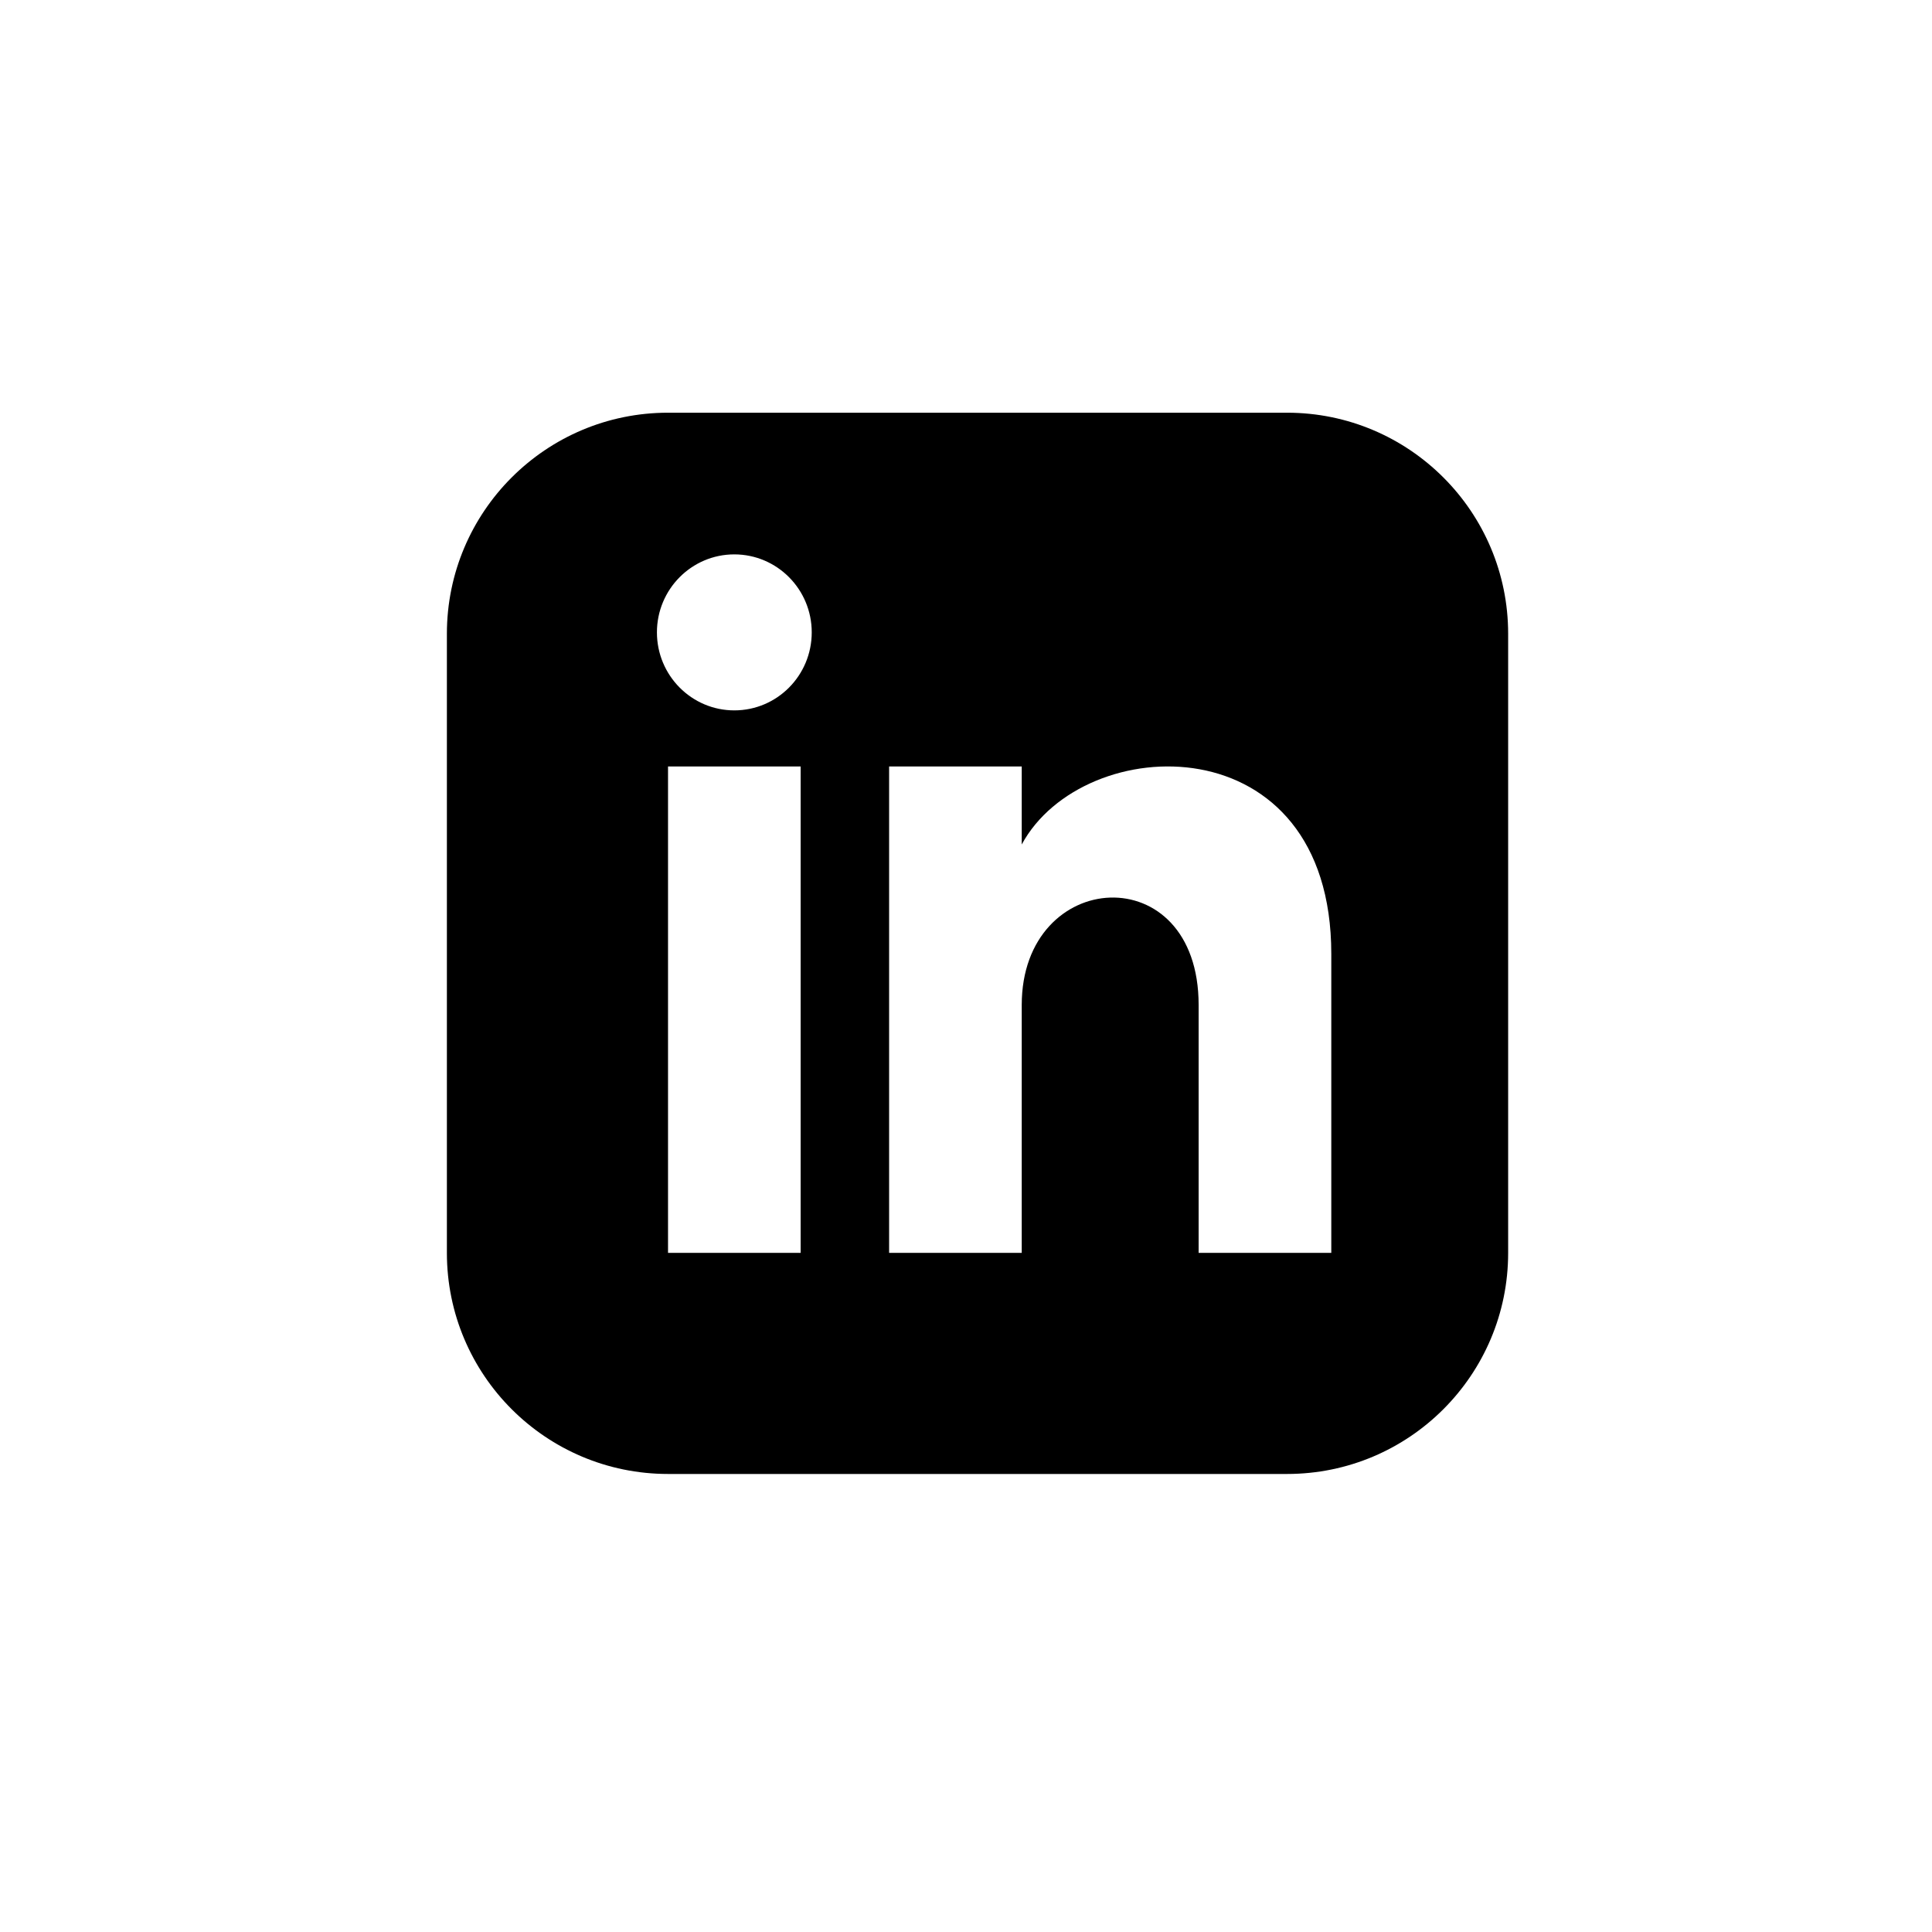 <svg width="39" height="39" viewBox="0 0 39 39" fill="none" xmlns="http://www.w3.org/2000/svg">
<g clip-path="url(#clip0_356_1712)">
<path d="M25.981 8.331H13.485C11.02 8.331 9.021 10.33 9.021 12.794V25.291C9.021 27.755 11.02 29.754 13.485 29.754H25.981C28.446 29.754 30.444 27.755 30.444 25.291V12.794C30.444 10.33 28.446 8.331 25.981 8.331ZM16.162 25.291H13.485V15.472H16.162V25.291ZM14.823 14.34C13.961 14.34 13.261 13.635 13.261 12.765C13.261 11.896 13.961 11.191 14.823 11.191C15.686 11.191 16.386 11.896 16.386 12.765C16.386 13.635 15.687 14.34 14.823 14.34ZM26.874 25.291H24.196V20.288C24.196 17.282 20.625 17.51 20.625 20.288V25.291H17.948V15.472H20.625V17.047C21.871 14.739 26.874 14.569 26.874 19.257V25.291Z" fill="black"/>
</g>
<defs>
<clipPath id="clip0_356_1712">
<rect width="21.422" height="21.422" fill="white" transform="translate(9.021 8.331)"/>
</clipPath>
</defs>
</svg>
